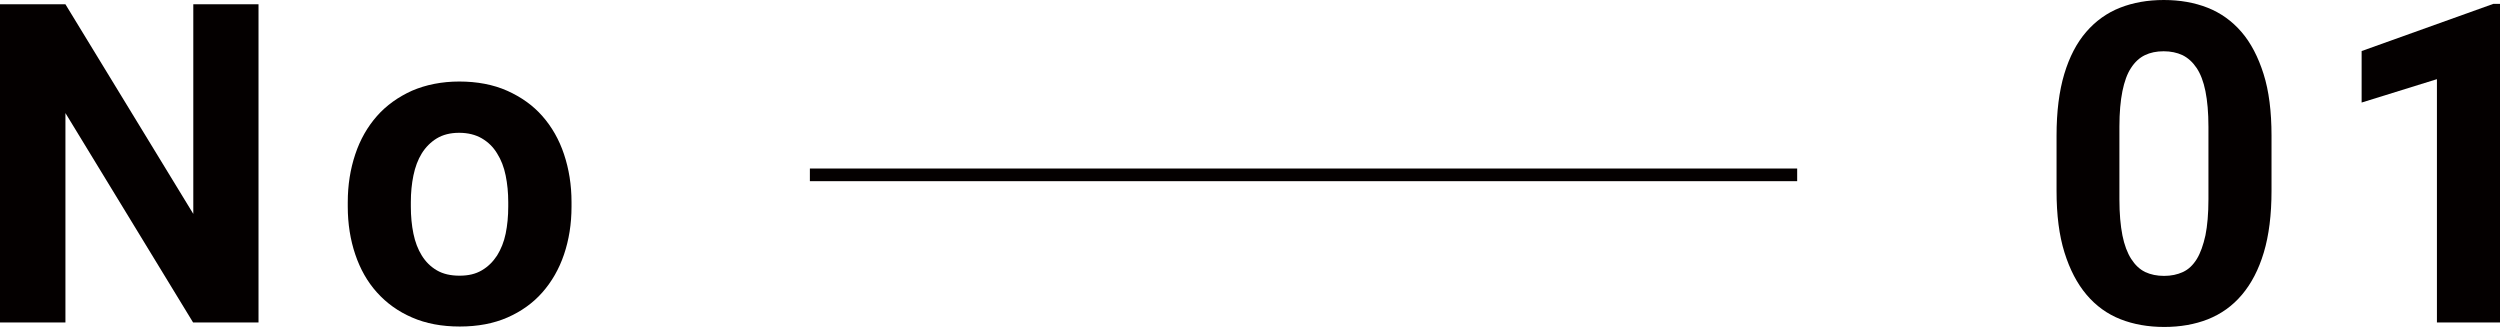 <?xml version="1.0" encoding="UTF-8"?><svg id="_レイヤー_2" xmlns="http://www.w3.org/2000/svg" width="116.53" height="15.23" viewBox="0 0 116.53 15.23"><defs><style>.cls-1,.cls-2{fill:#040000;}.cls-2{stroke:#040000;stroke-miterlimit:10;stroke-width:.59px;}</style></defs><g id="_レイヤー_1-2"><g><path class="cls-1" d="M12.05,15.03h-3.05L3.05,5.27V15.03H0V.2H3.05l5.96,9.77V.2h3.04V15.03Z"/><path class="cls-1" d="M16.21,9.42c0-.8,.12-1.54,.35-2.23,.23-.69,.57-1.28,1.01-1.78,.44-.5,.99-.89,1.63-1.18,.65-.28,1.39-.43,2.21-.43s1.58,.14,2.23,.43c.65,.29,1.2,.68,1.64,1.18s.78,1.09,1.01,1.78c.23,.69,.35,1.43,.35,2.23v.21c0,.81-.12,1.55-.35,2.23-.23,.68-.57,1.27-1.01,1.77-.44,.5-.99,.89-1.63,1.17-.64,.28-1.38,.42-2.22,.42s-1.58-.14-2.22-.42c-.65-.28-1.19-.67-1.64-1.17-.45-.5-.78-1.09-1.01-1.77-.23-.68-.35-1.43-.35-2.23v-.21Zm2.94,.21c0,.45,.04,.87,.12,1.26,.08,.39,.21,.73,.39,1.02,.18,.29,.41,.52,.7,.69,.29,.17,.64,.25,1.06,.25s.75-.08,1.04-.25c.29-.17,.52-.4,.71-.69,.18-.29,.32-.63,.4-1.02,.08-.39,.12-.81,.12-1.26v-.21c0-.43-.04-.85-.12-1.24-.08-.39-.21-.73-.4-1.03-.18-.3-.42-.53-.71-.7-.29-.17-.65-.26-1.06-.26s-.76,.09-1.04,.26-.52,.41-.7,.7-.31,.64-.39,1.03c-.08,.39-.12,.8-.12,1.24v.21Z"/><path class="cls-1" d="M105.88,8.9c0,1.11-.12,2.07-.36,2.87-.24,.8-.58,1.45-1.02,1.97-.44,.52-.96,.89-1.58,1.14-.61,.24-1.29,.36-2.04,.36s-1.43-.12-2.04-.36c-.61-.24-1.14-.62-1.58-1.14-.44-.52-.78-1.17-1.03-1.97-.25-.8-.37-1.75-.37-2.87v-2.58c0-1.11,.12-2.07,.36-2.87,.24-.8,.58-1.45,1.02-1.96,.44-.51,.97-.89,1.58-1.13,.61-.24,1.29-.36,2.04-.36s1.43,.12,2.04,.36c.61,.24,1.14,.62,1.58,1.13,.44,.51,.78,1.17,1.03,1.96s.37,1.75,.37,2.87v2.58Zm-2.94-2.99c0-.66-.05-1.21-.14-1.66s-.23-.81-.41-1.08c-.18-.27-.4-.47-.66-.6-.26-.12-.55-.18-.88-.18s-.62,.06-.87,.18c-.25,.12-.47,.32-.65,.6-.18,.27-.31,.64-.4,1.08-.09,.45-.14,1-.14,1.66v3.38c0,.67,.05,1.22,.14,1.68,.09,.45,.23,.82,.41,1.1,.18,.28,.39,.48,.65,.61,.26,.12,.55,.18,.88,.18s.62-.06,.88-.18c.26-.12,.47-.32,.65-.61,.17-.28,.3-.65,.4-1.1,.09-.45,.14-1.01,.14-1.68v-3.38Z"/><path class="cls-1" d="M116.53,15.03h-2.94V3.69l-3.51,1.09V2.38L116.22,.18h.32V15.03Z"/></g><line class="cls-2" x1="37.75" y1="8.15" x2="83.77" y2="8.15"/></g></svg>
